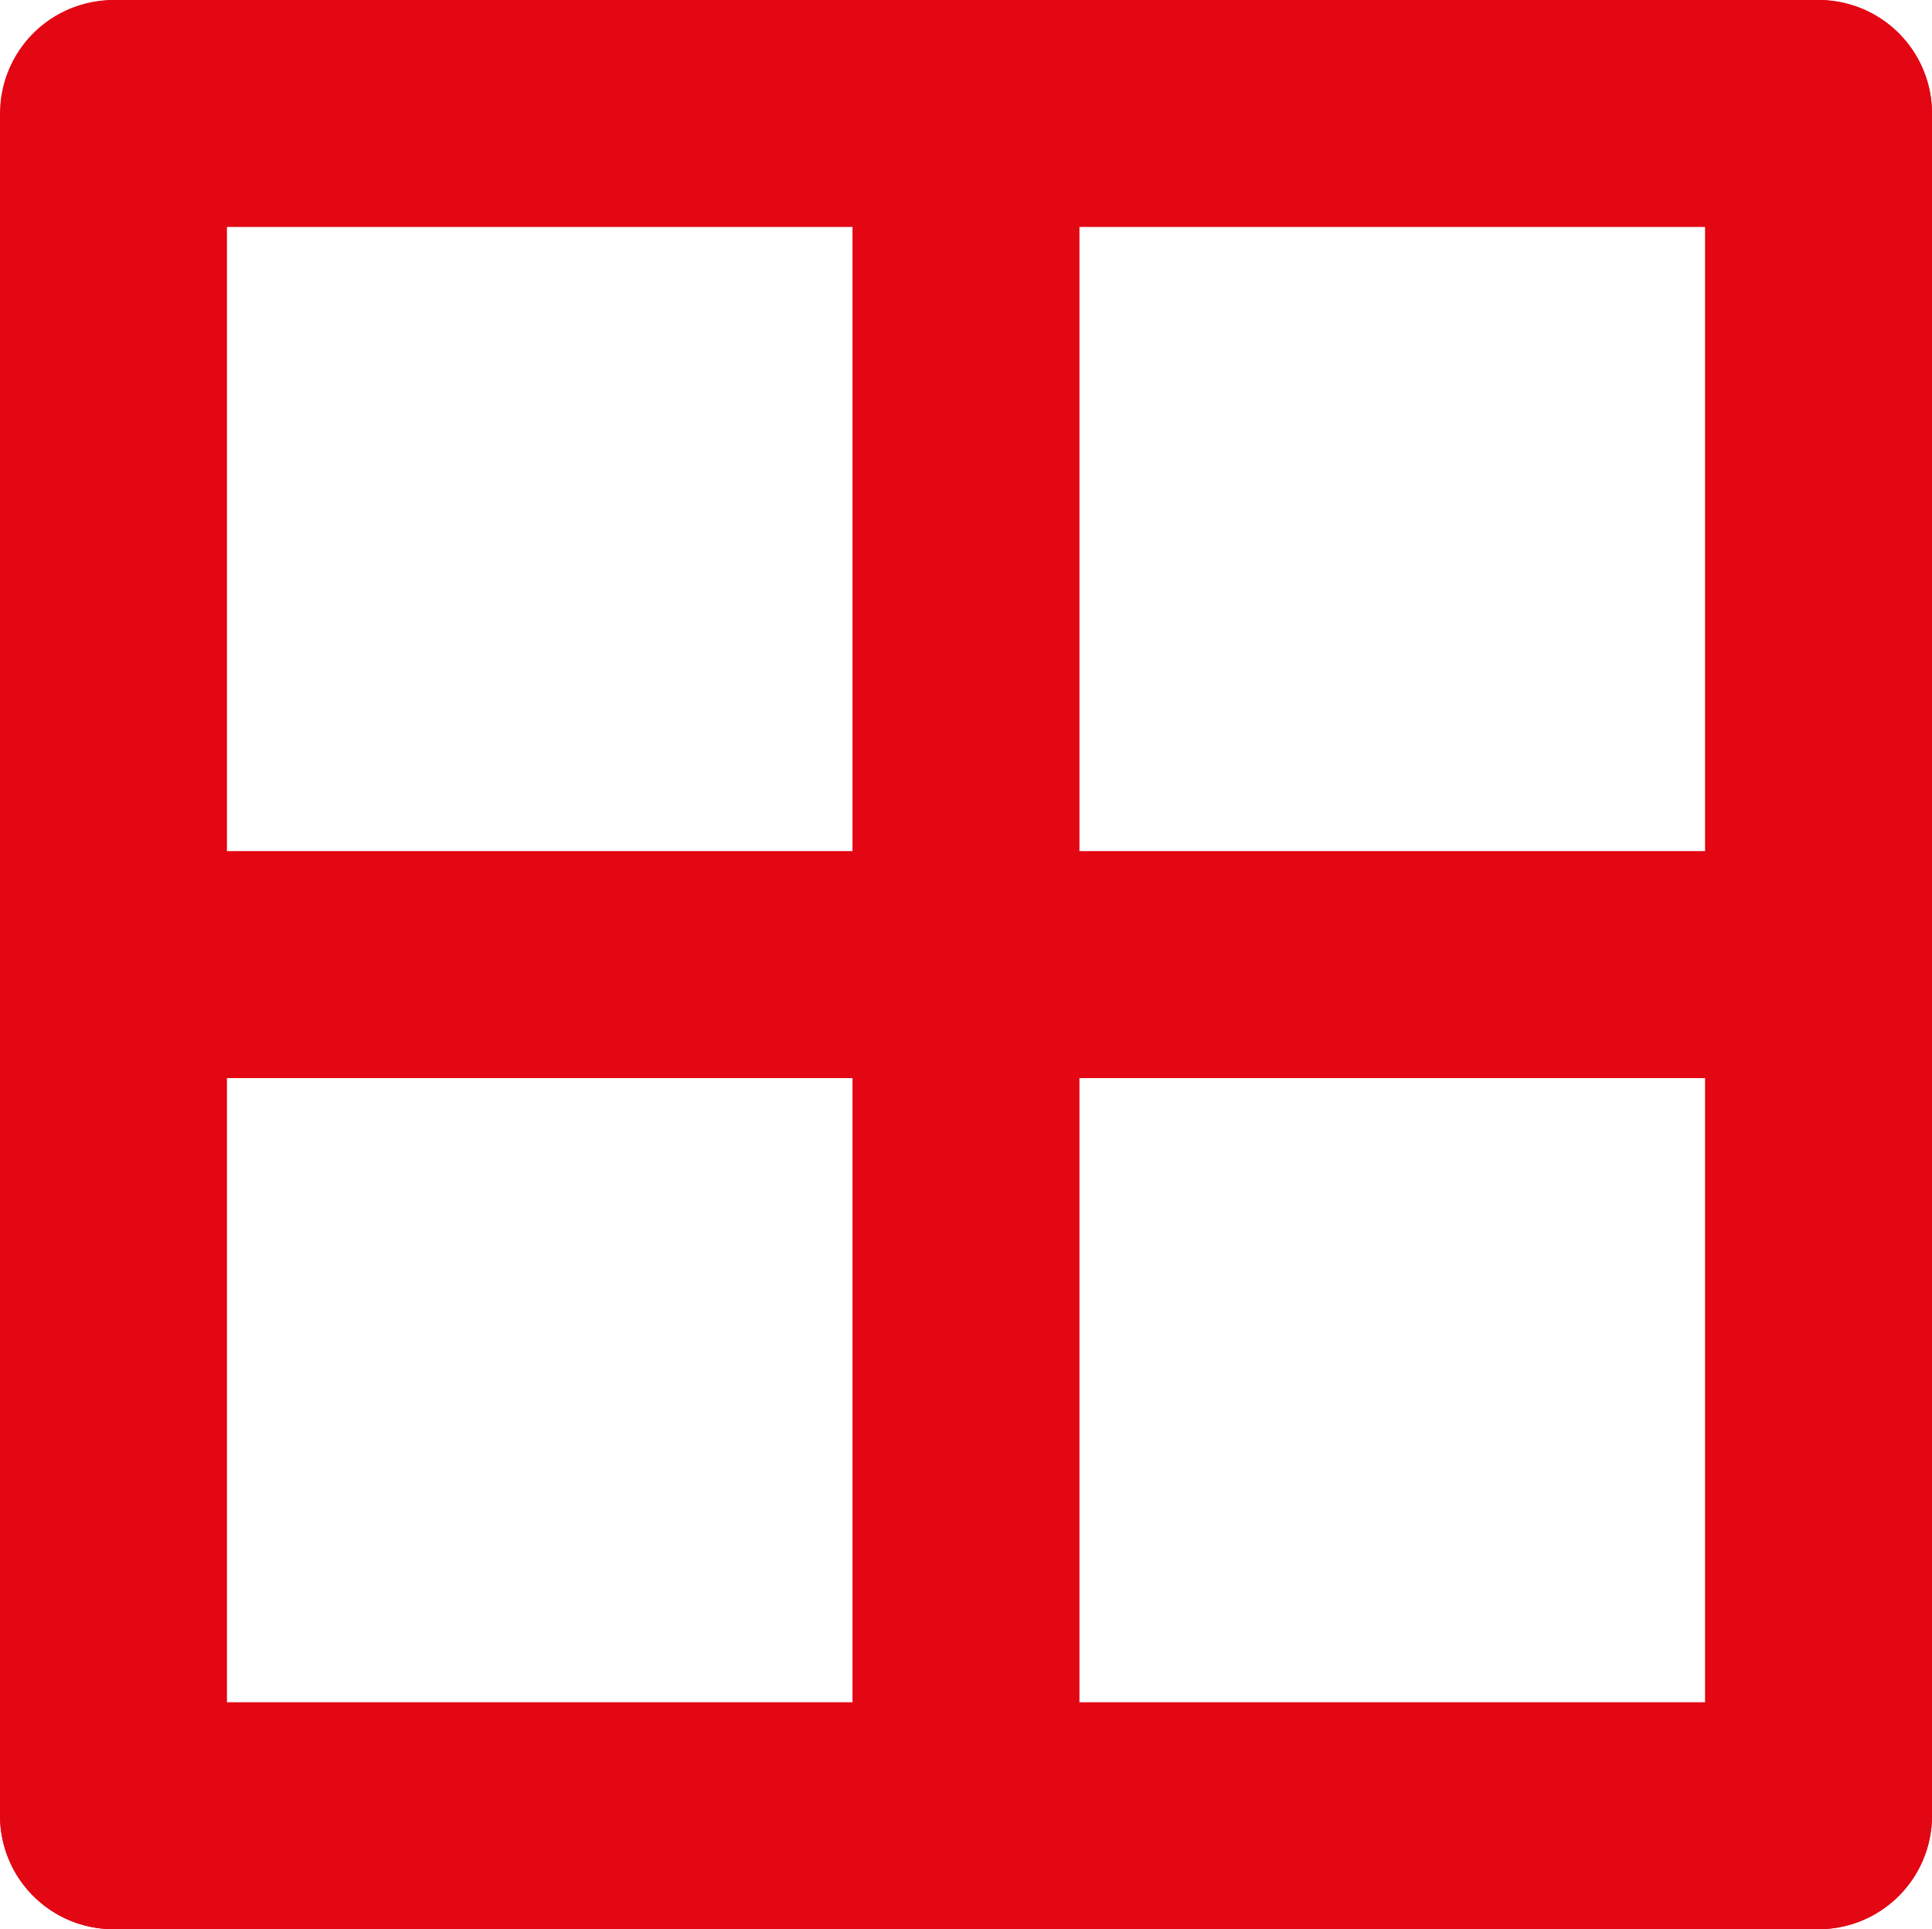<svg xmlns="http://www.w3.org/2000/svg" viewBox="0 0 340.51 340"><defs><style>.cls-1{fill:#e30613;stroke:#e30613;stroke-linecap:round;stroke-miterlimit:10;stroke-width:40px;}</style></defs><g id="Capa_2" data-name="Capa 2"><g id="Capa_1-2" data-name="Capa 1"><line class="cls-1" x1="20" y1="20" x2="20" y2="320"></line><line class="cls-1" x1="320.51" y1="20" x2="320.51" y2="320"></line><line class="cls-1" x1="320.51" y1="320" x2="20" y2="320"></line><line class="cls-1" x1="320.51" y1="20" x2="20.51" y2="20"></line><line class="cls-1" x1="170.25" y1="20" x2="170.25" y2="320"></line><line class="cls-1" x1="320.51" y1="170" x2="20.51" y2="170"></line></g></g></svg>